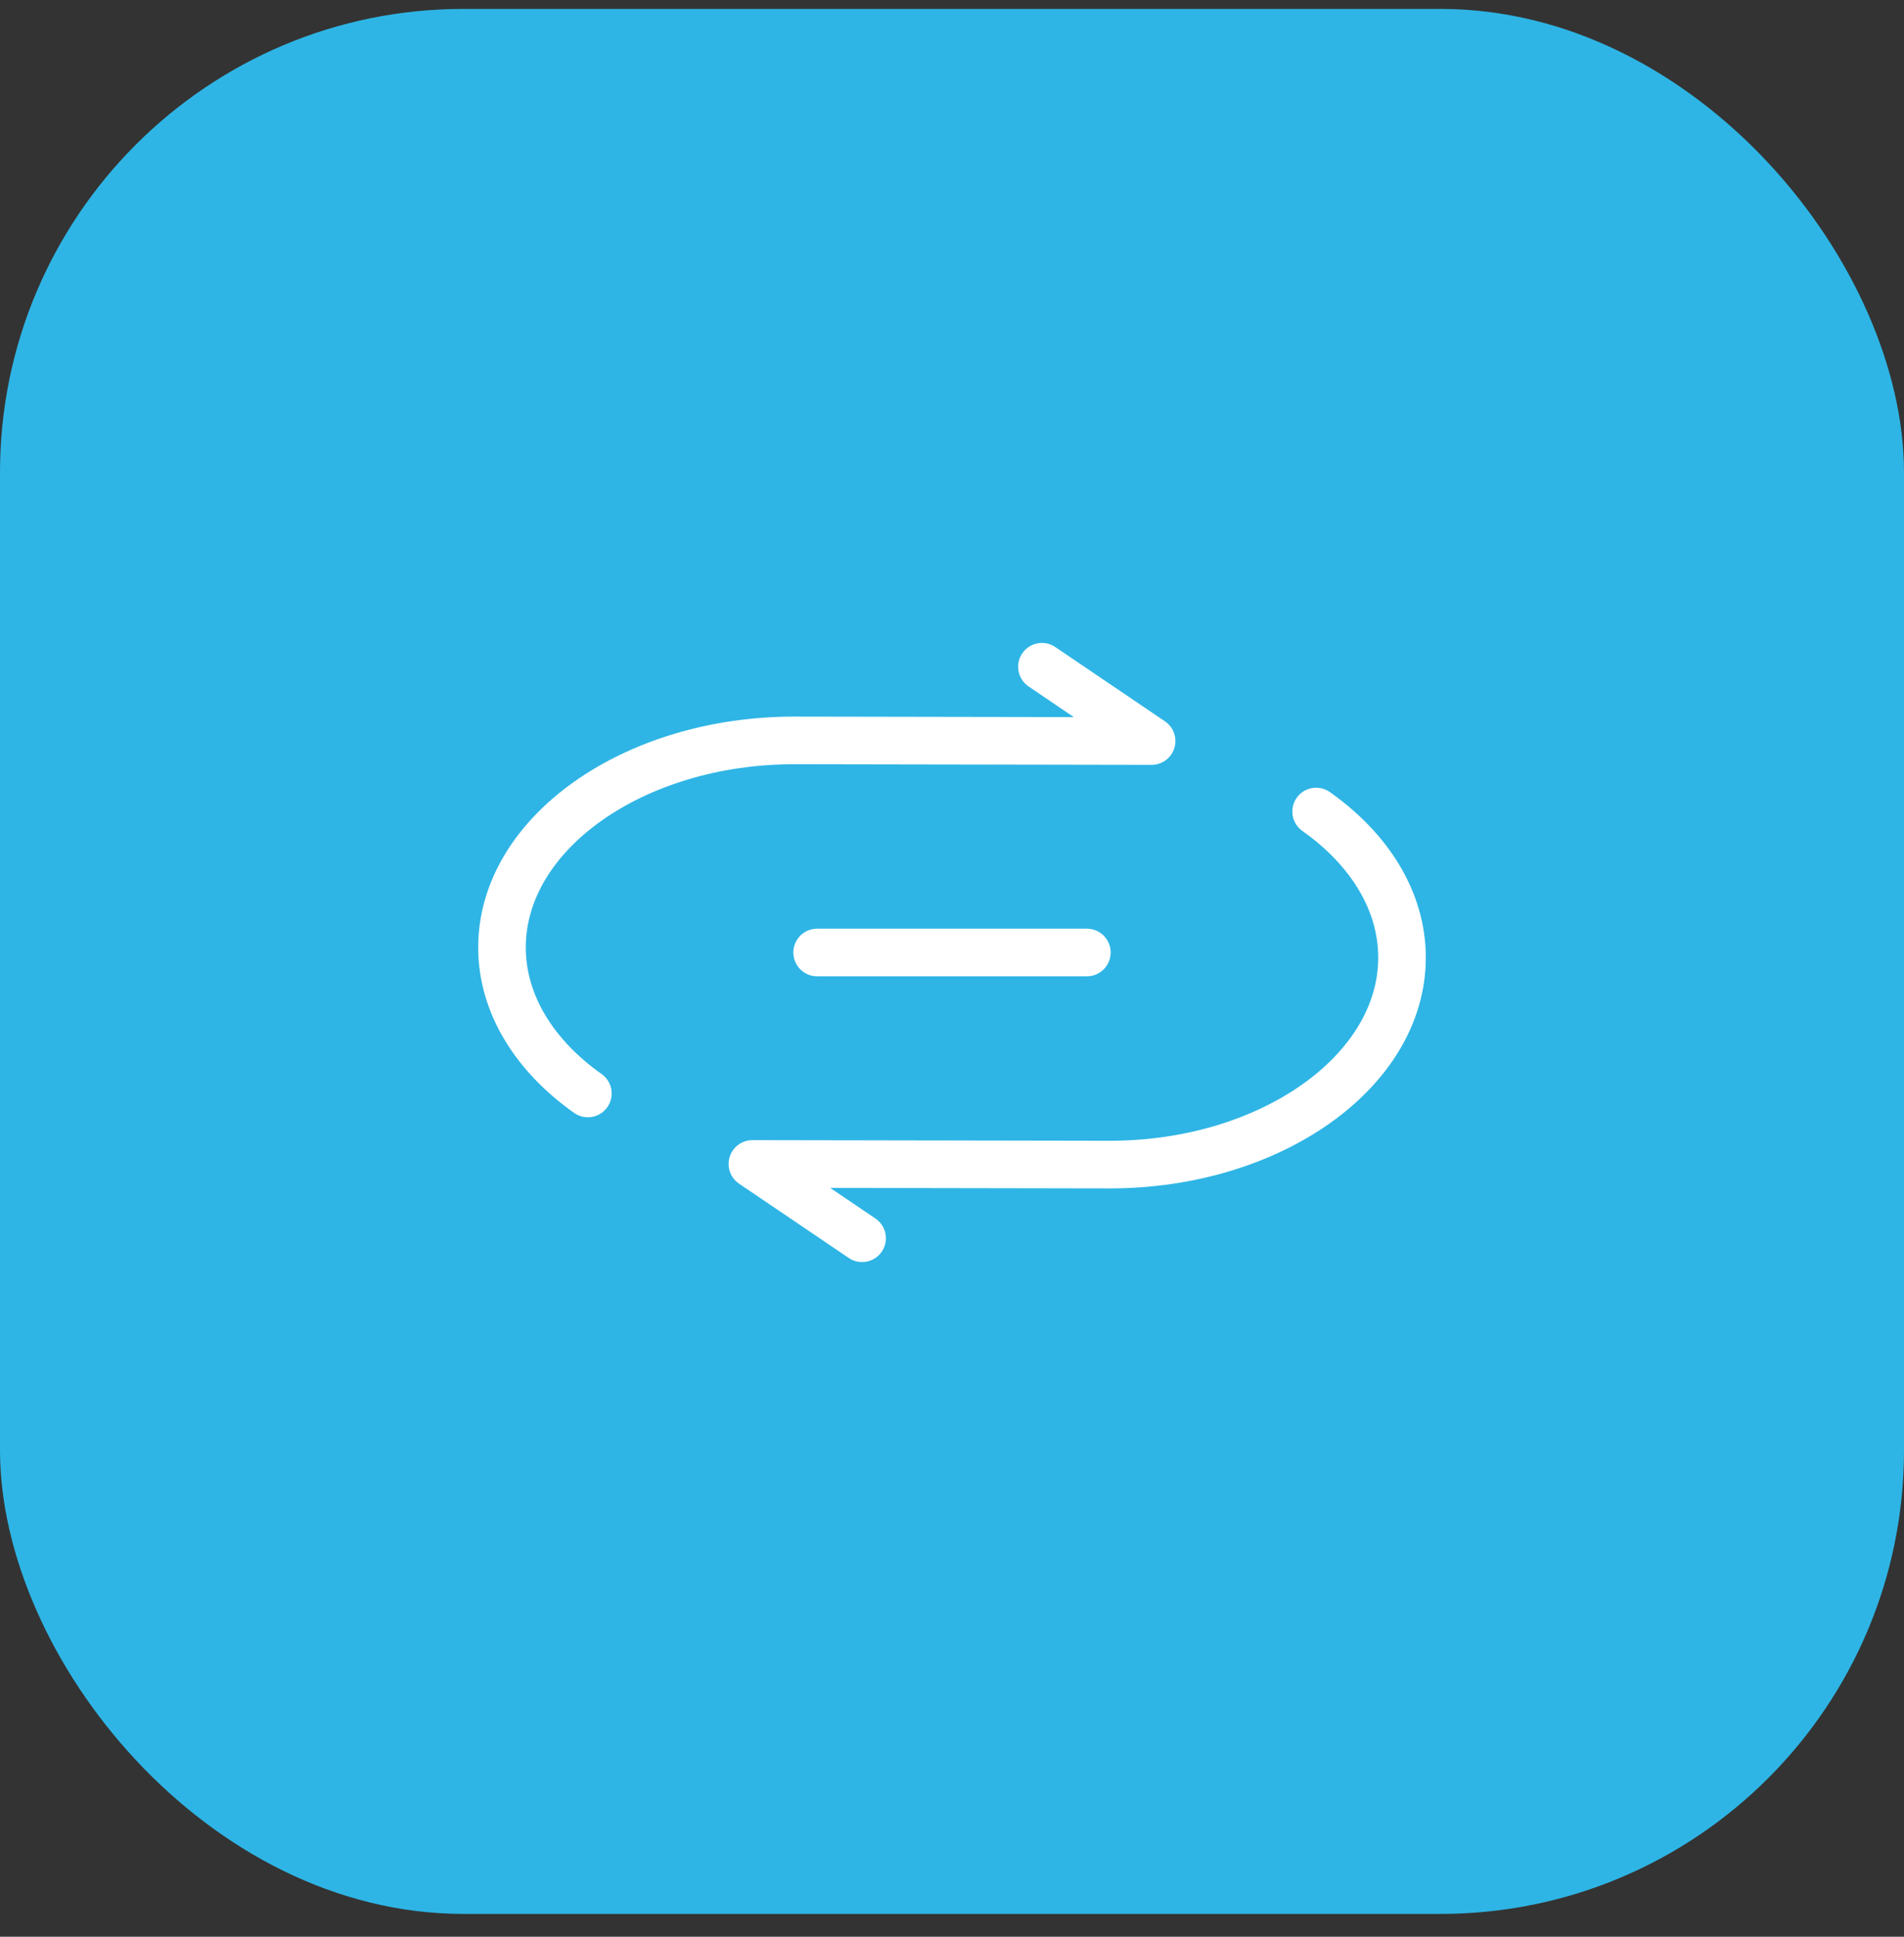 <svg width="60" height="61" viewBox="0 0 60 61" fill="none" xmlns="http://www.w3.org/2000/svg">
<rect x="0" y="0" width="60" height="61" fill="#333333" stroke="none"/>
<rect y="0.281" width="60" height="60" rx="14.603" fill="#2EB5E5"/>
<path d="M32.834 21L36.29 23.34L25.028 23.32C19.97 23.32 15.819 26.25 15.819 29.84C15.819 31.63 16.854 33.26 18.525 34.44M27.167 39L23.71 36.66L34.973 36.68C40.03 36.68 44.181 33.75 44.181 30.16C44.181 28.37 43.147 26.74 41.475 25.56M25.75 30H34.25" stroke="white" stroke-width="1.5" stroke-linecap="round" stroke-linejoin="round"/>
</svg>
